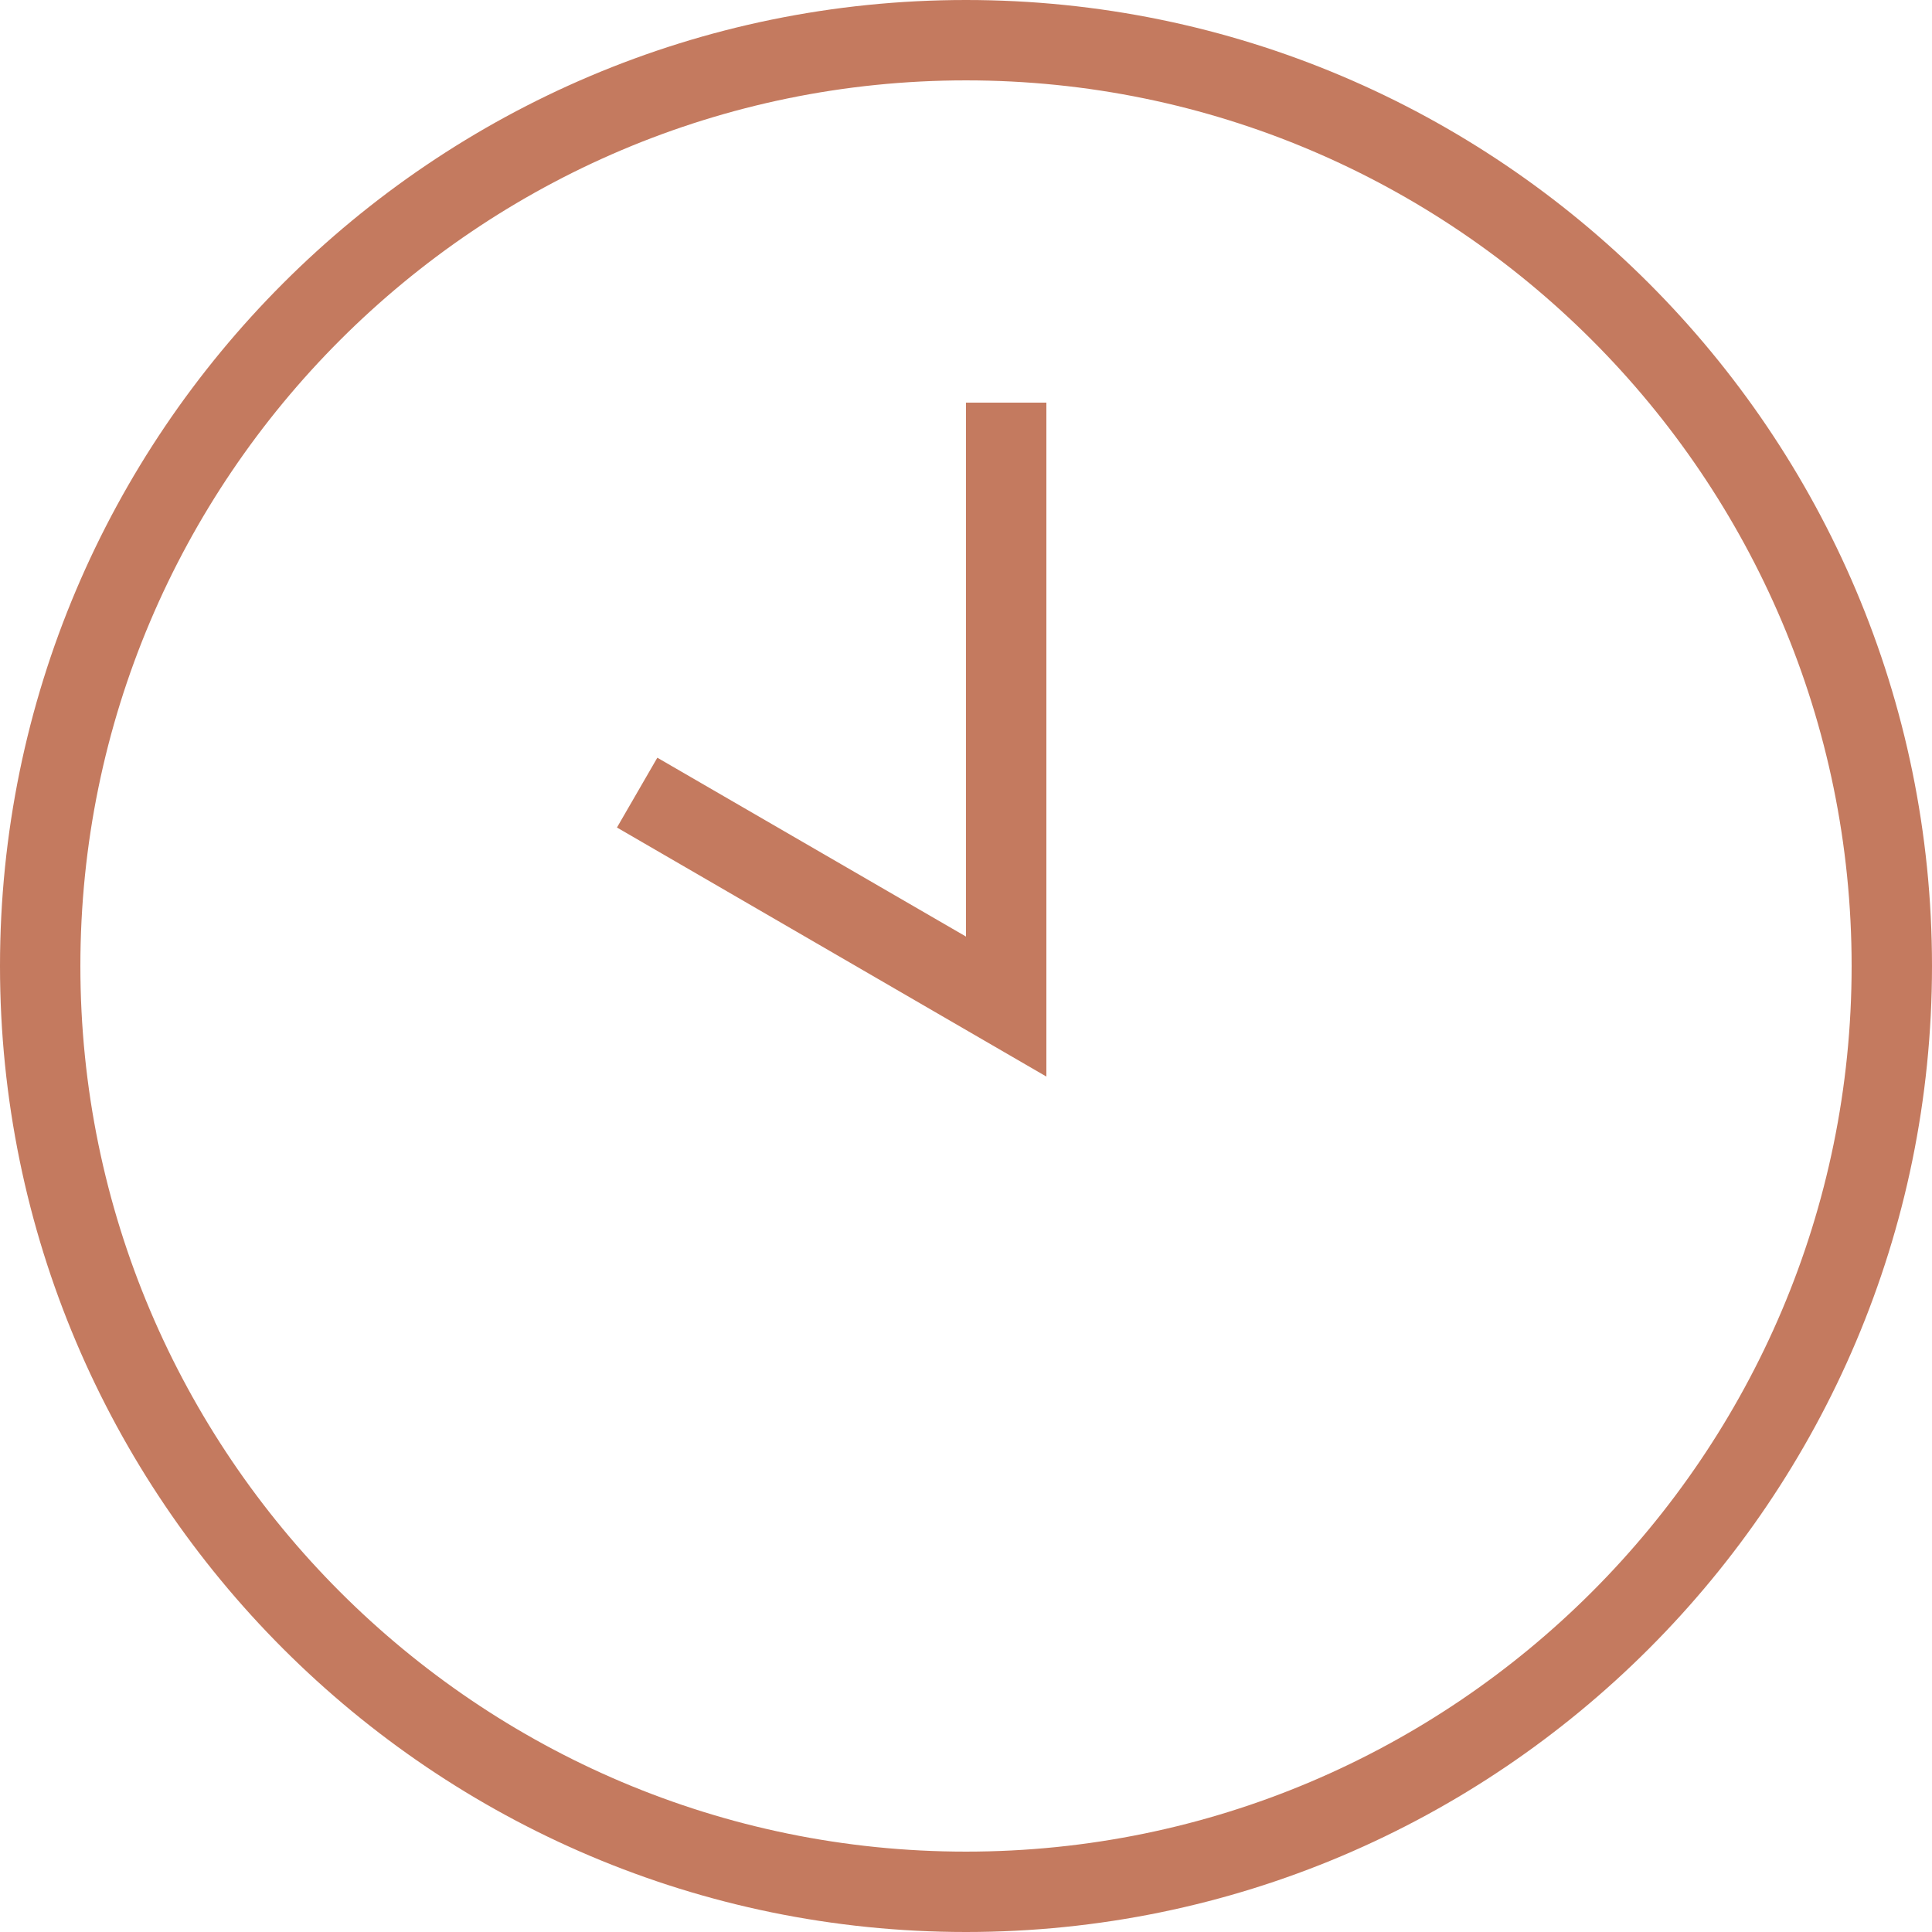 <?xml version="1.0" encoding="utf-8"?>
<!-- Generator: Adobe Illustrator 27.6.1, SVG Export Plug-In . SVG Version: 6.00 Build 0)  -->
<svg version="1.1" id="Layer_1" xmlns="http://www.w3.org/2000/svg" xmlns:xlink="http://www.w3.org/1999/xlink" x="0px" y="0px"
	 viewBox="0 0 512 512" style="enable-background:new 0 0 512 512;" xml:space="preserve">
<style type="text/css">
	.st0{fill:#C47A5F;}
</style>
<path class="st0" d="M512,256c0,141.2-114.8,256-256,256S0,397.2,0,256S114.8,0,256,0S512,114.8,512,256z M490.7,256
	c0-129.4-105.3-234.7-234.7-234.7S21.3,126.6,21.3,256S126.6,490.7,256,490.7S490.7,385.4,490.7,256z M277.3,106.7H256v141.5
	l-81.8-47.4l-10.7,18.5l113.8,66V106.7z"/>
</svg>

